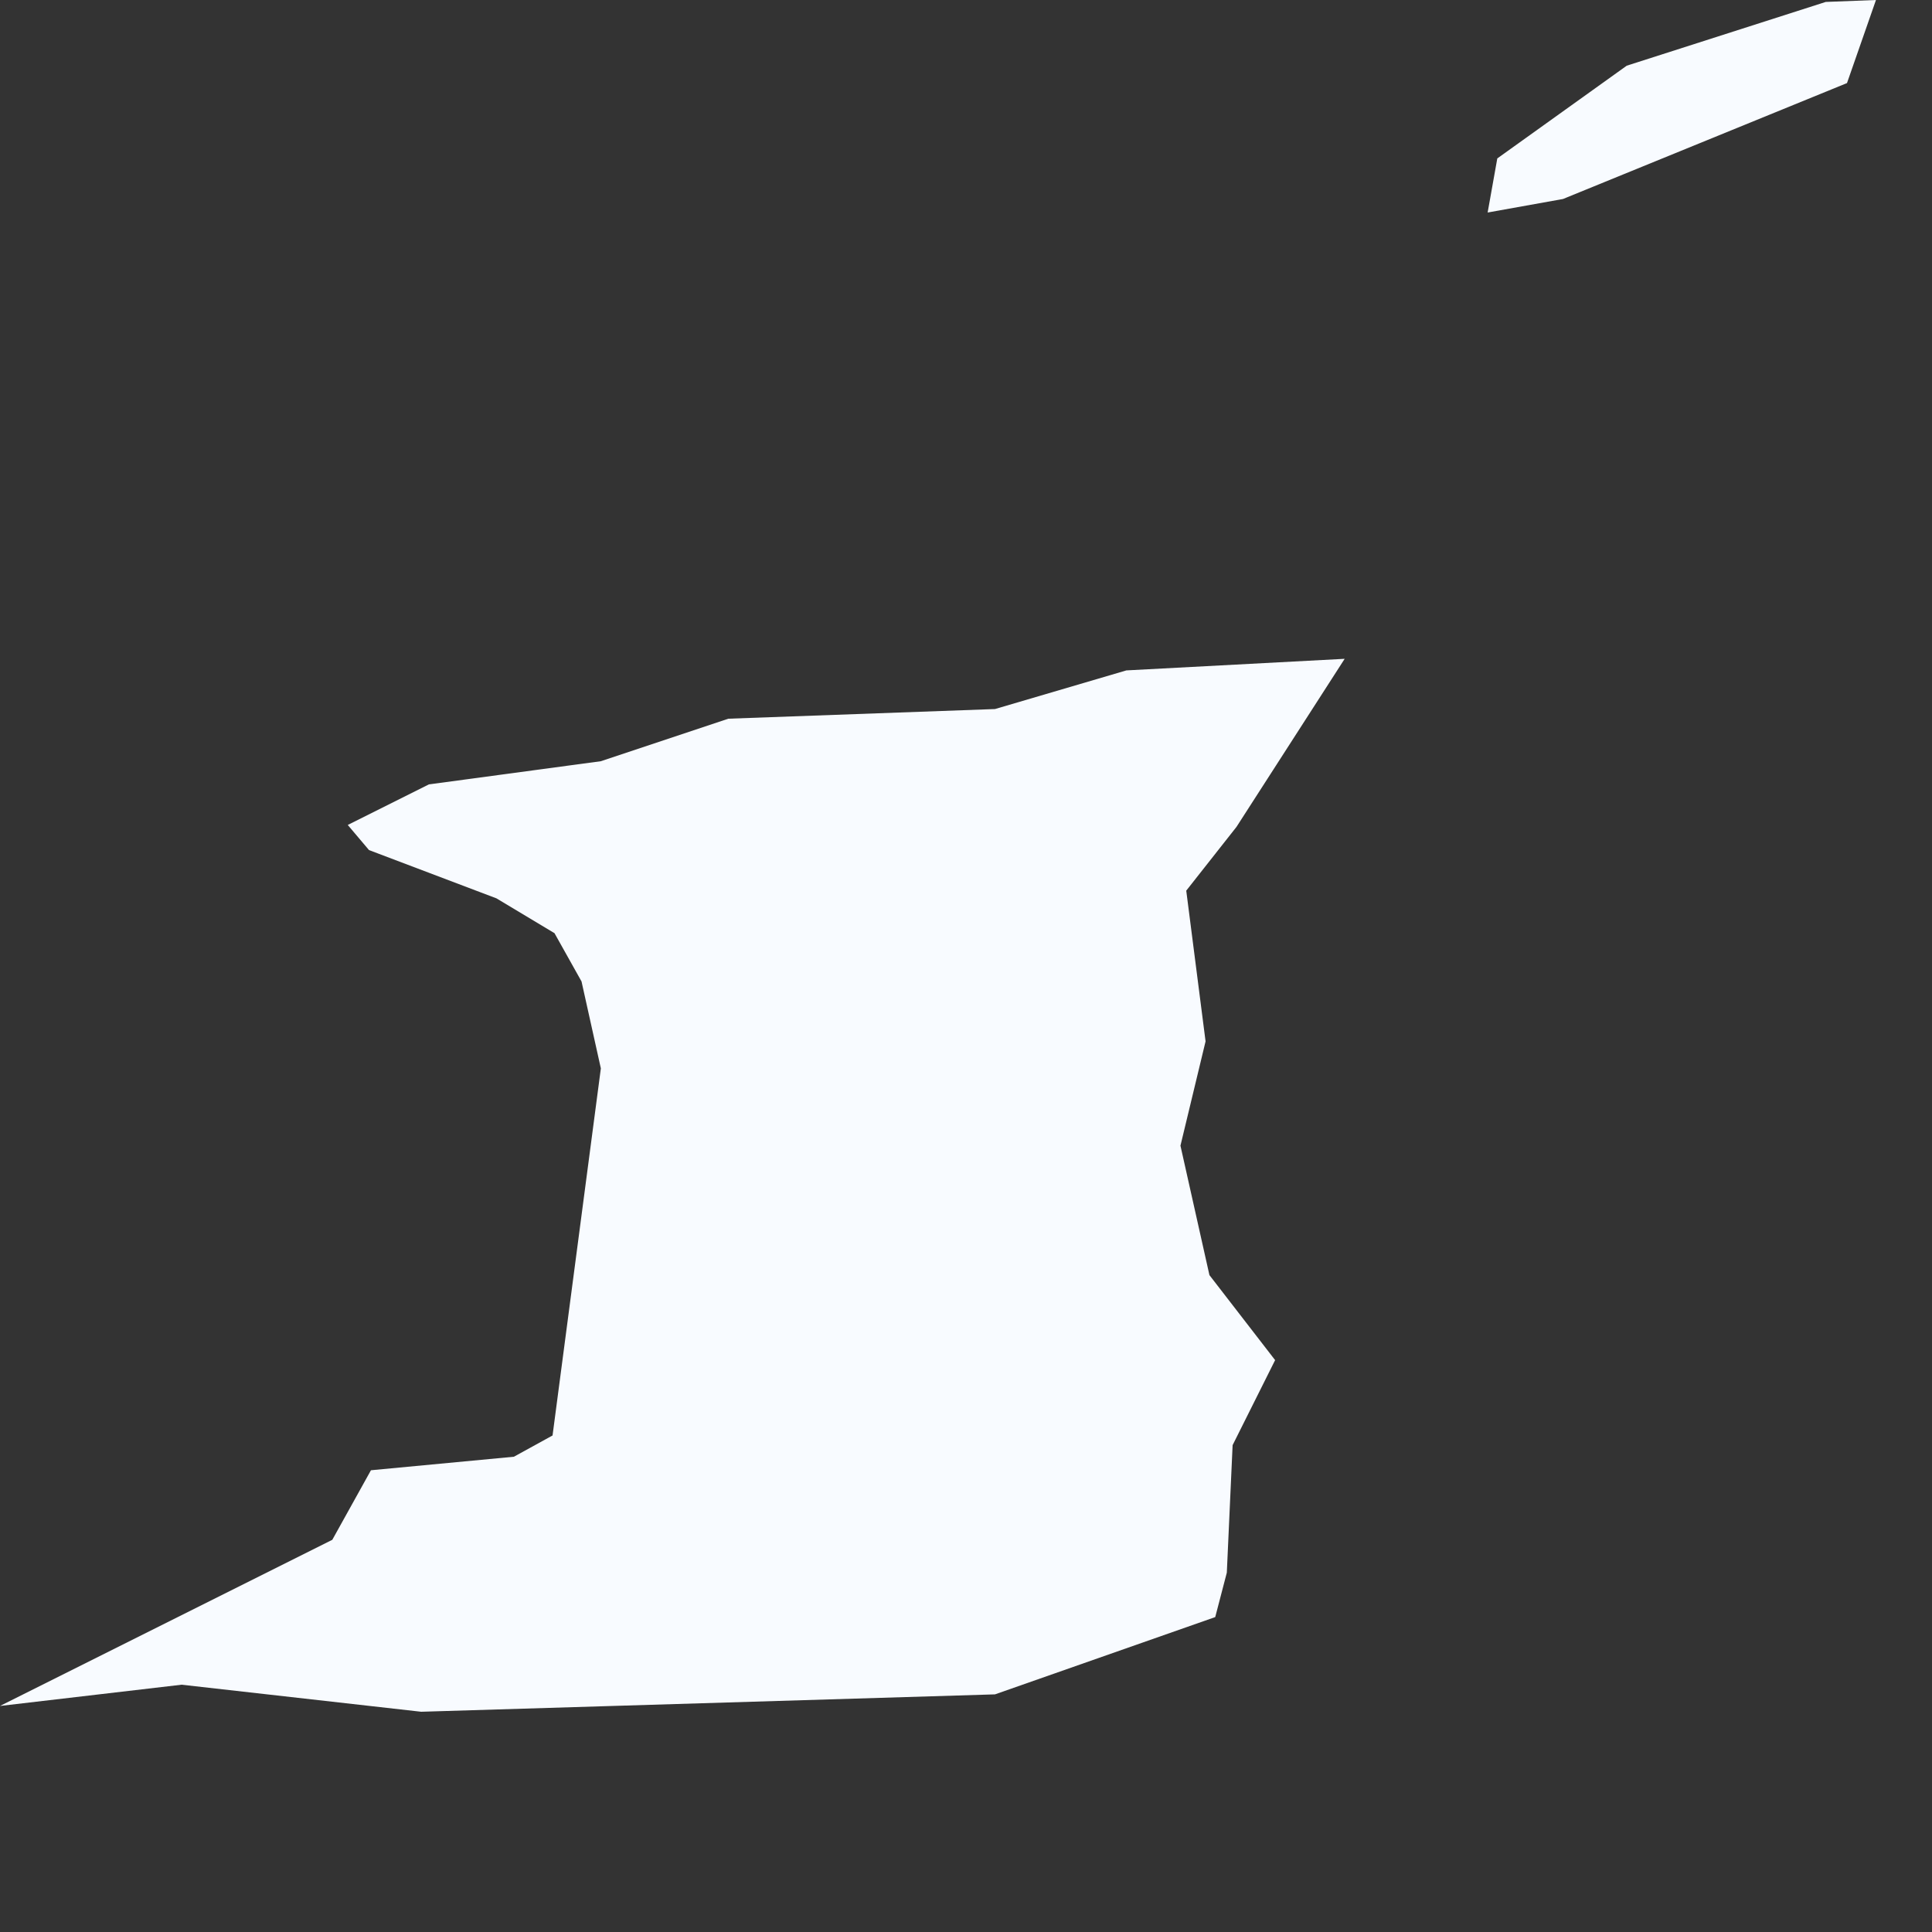 <?xml version="1.0" encoding="utf-8"?>
<svg xmlns="http://www.w3.org/2000/svg" fill="none" height="100%" overflow="visible" preserveAspectRatio="none" style="display: block;" viewBox="0 0 1 1" width="100%">
<rect x="0" y="0" width="1" height="1" fill="#333333" stroke="none"/>
<path d="M0.809 0.103L0.77 0.11L0.775 0.082L0.842 0.034L0.945 0.001L0.971 0L0.956 0.043L0.809 0.103ZM0.629 0.837L0.515 0.877L0.218 0.886L0.094 0.872L0 0.883L0.172 0.797L0.192 0.761L0.266 0.754L0.286 0.743L0.311 0.553L0.301 0.508L0.287 0.483L0.257 0.465L0.191 0.44L0.18 0.427L0.222 0.406L0.311 0.394L0.377 0.372L0.515 0.367L0.583 0.347L0.696 0.341L0.64 0.428L0.614 0.461L0.624 0.539L0.611 0.593L0.626 0.66L0.66 0.704L0.638 0.748L0.635 0.814L0.629 0.837Z" fill="#F8FBFF" id="TT"/>
</svg>